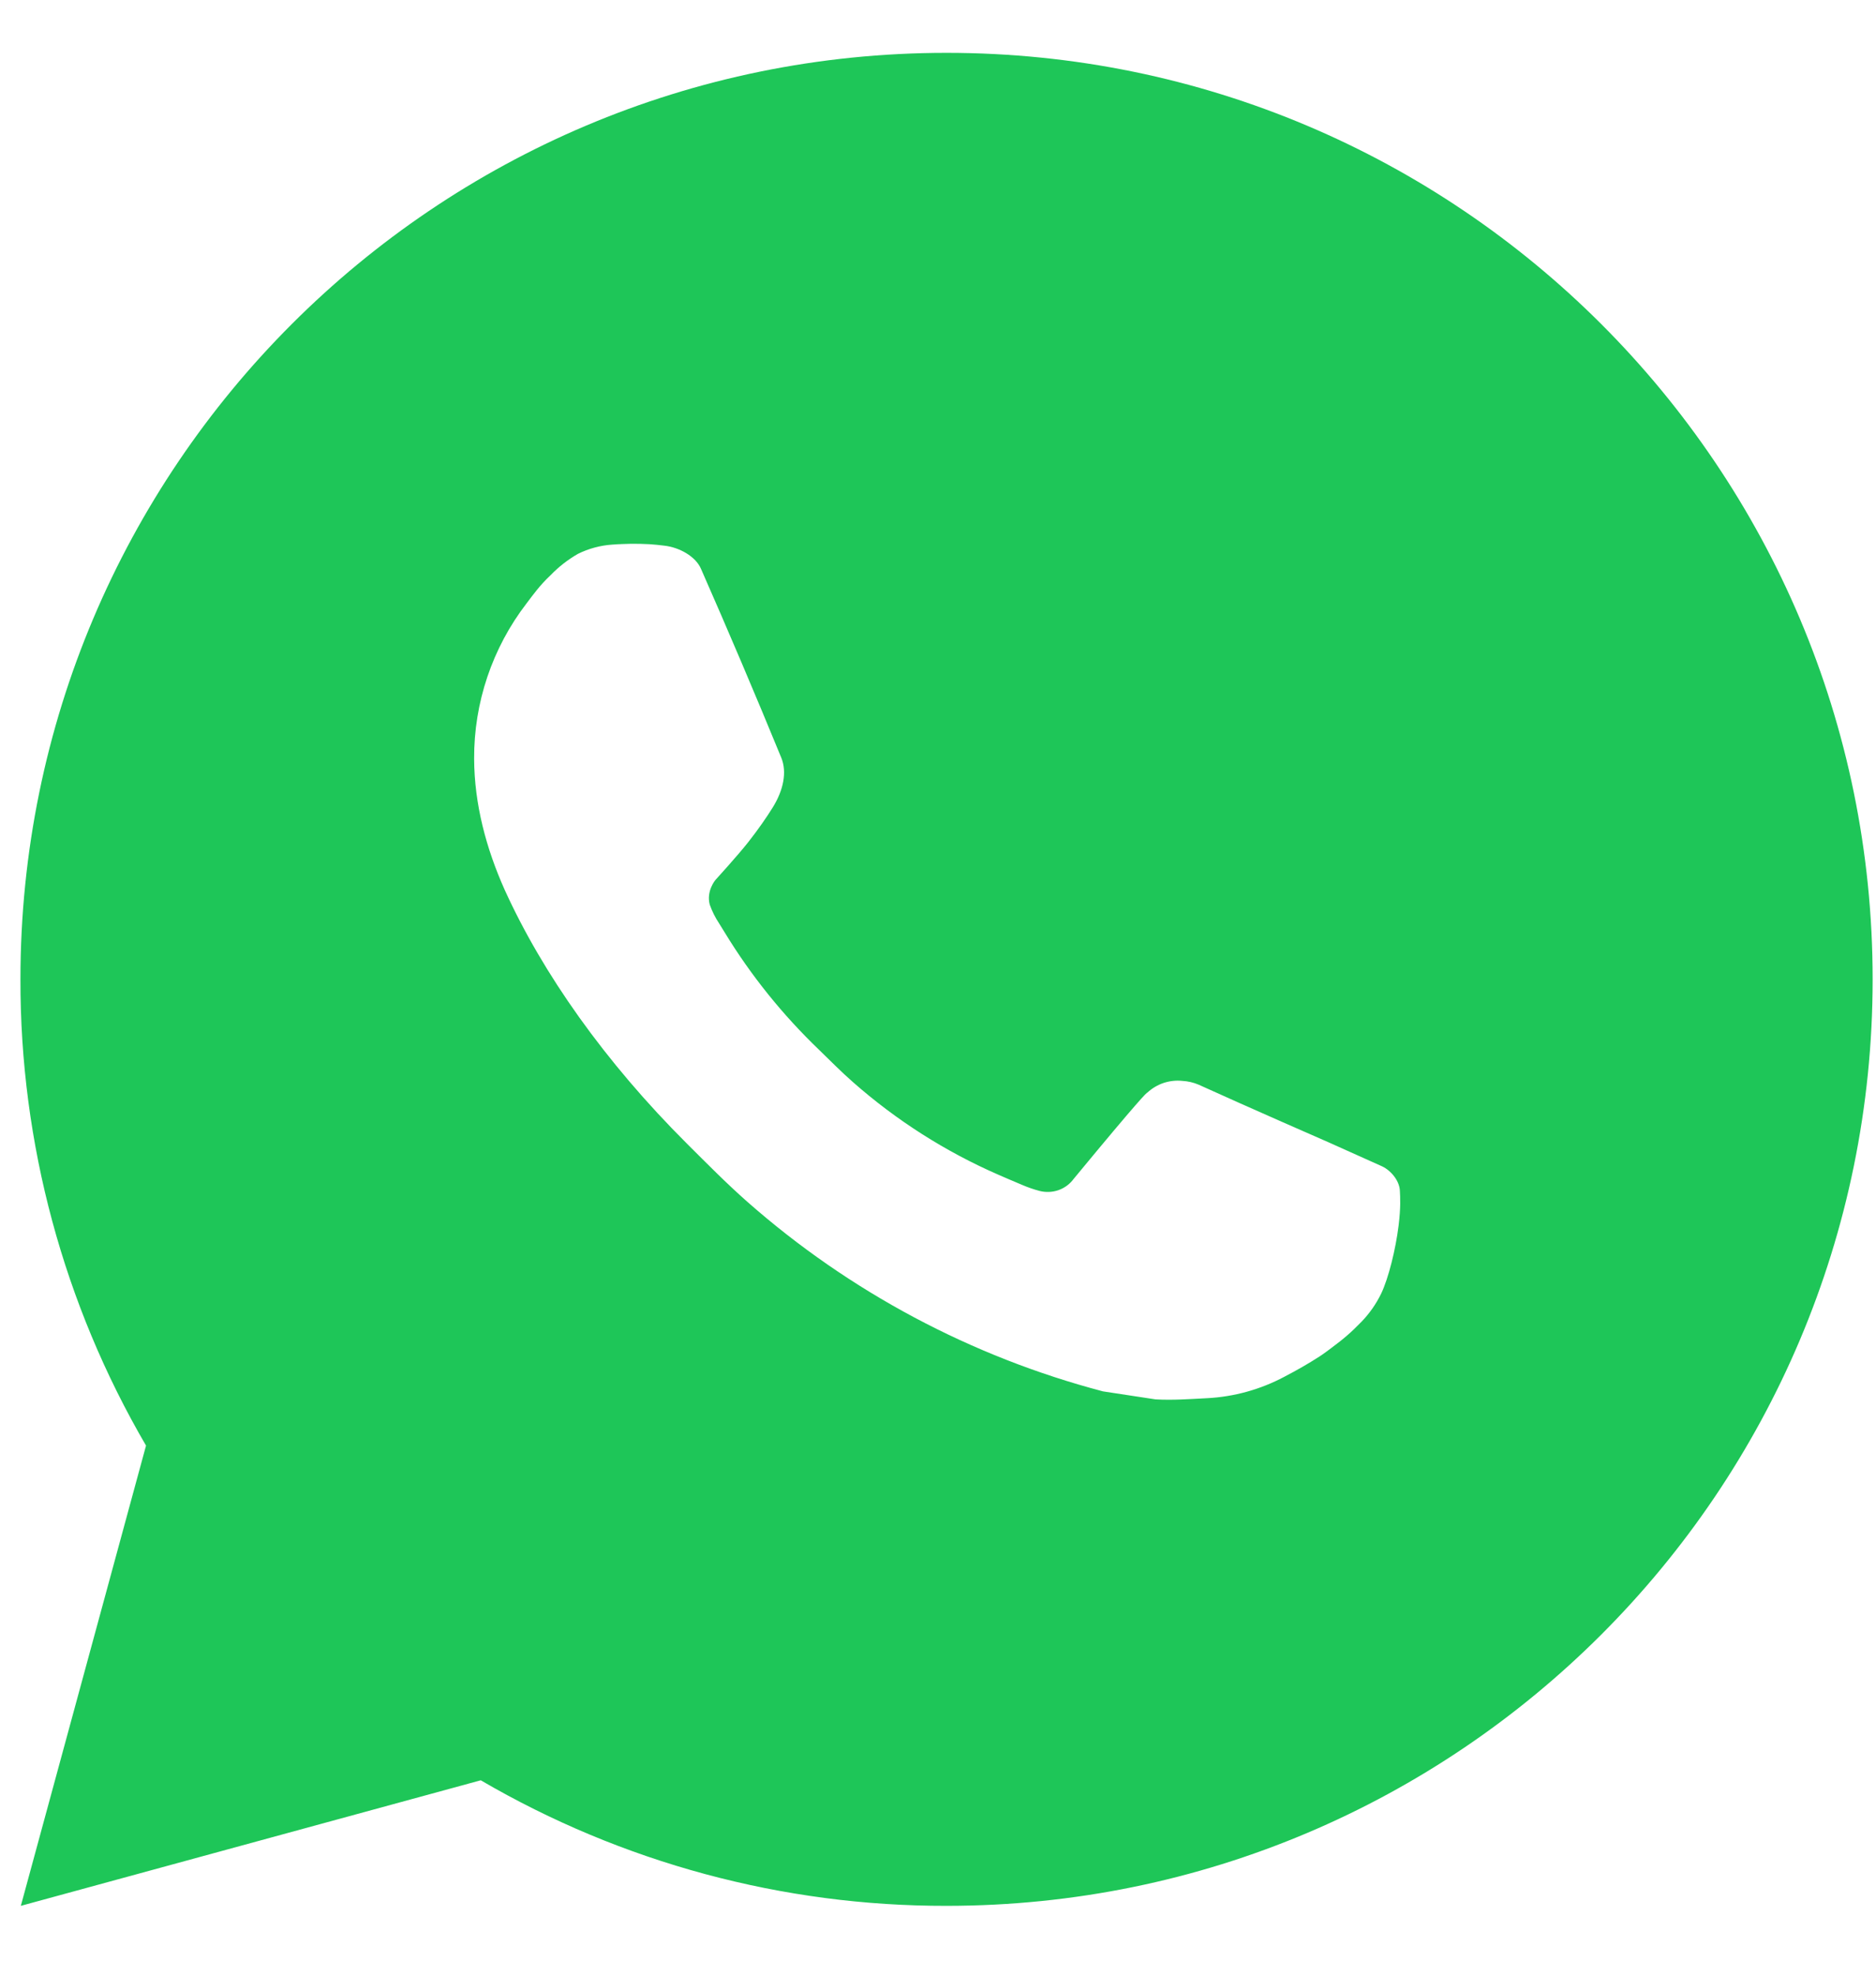 <svg width="19" height="20" viewBox="0 0 19 20" fill="none" xmlns="http://www.w3.org/2000/svg">
<path d="M9.586 0.535C14.767 0.535 18.966 4.734 18.966 9.914C18.966 15.094 14.767 19.293 9.586 19.293C7.929 19.296 6.3 18.857 4.869 18.022L0.211 19.293L1.479 14.634C0.643 13.201 0.204 11.572 0.207 9.914C0.207 4.734 4.406 0.535 9.586 0.535ZM6.39 5.506L6.202 5.513C6.081 5.521 5.962 5.553 5.853 5.607C5.752 5.665 5.659 5.737 5.578 5.821C5.465 5.927 5.401 6.019 5.333 6.108C4.986 6.559 4.799 7.113 4.802 7.682C4.804 8.141 4.924 8.589 5.111 9.007C5.495 9.853 6.126 10.749 6.959 11.579C7.16 11.779 7.357 11.979 7.569 12.166C8.604 13.077 9.837 13.734 11.171 14.085L11.703 14.166C11.877 14.176 12.05 14.163 12.225 14.154C12.498 14.14 12.765 14.066 13.006 13.938C13.129 13.874 13.249 13.806 13.365 13.731C13.365 13.731 13.406 13.705 13.482 13.647C13.609 13.553 13.687 13.486 13.792 13.377C13.87 13.296 13.937 13.201 13.989 13.094C14.062 12.941 14.135 12.649 14.165 12.406C14.188 12.22 14.181 12.119 14.178 12.056C14.175 11.956 14.091 11.852 14 11.808L13.454 11.563C13.454 11.563 12.638 11.207 12.139 10.98C12.087 10.958 12.031 10.945 11.974 10.942C11.91 10.935 11.845 10.943 11.784 10.963C11.723 10.984 11.667 11.017 11.62 11.061C11.615 11.059 11.552 11.113 10.874 11.934C10.835 11.987 10.782 12.026 10.72 12.048C10.659 12.069 10.592 12.072 10.529 12.056C10.468 12.04 10.408 12.019 10.35 11.994C10.233 11.945 10.193 11.927 10.114 11.893C9.575 11.658 9.077 11.341 8.636 10.952C8.518 10.849 8.408 10.736 8.296 10.628C7.927 10.274 7.605 9.875 7.339 9.438L7.284 9.349C7.244 9.289 7.212 9.225 7.188 9.157C7.152 9.019 7.245 8.909 7.245 8.909C7.245 8.909 7.473 8.659 7.579 8.524C7.682 8.393 7.77 8.265 7.826 8.174C7.937 7.996 7.971 7.813 7.913 7.671C7.65 7.03 7.378 6.391 7.099 5.757C7.044 5.631 6.879 5.541 6.73 5.524C6.68 5.518 6.629 5.512 6.578 5.509C6.452 5.502 6.326 5.504 6.2 5.512L6.39 5.506Z" fill="#1EC658"/>
</svg>
